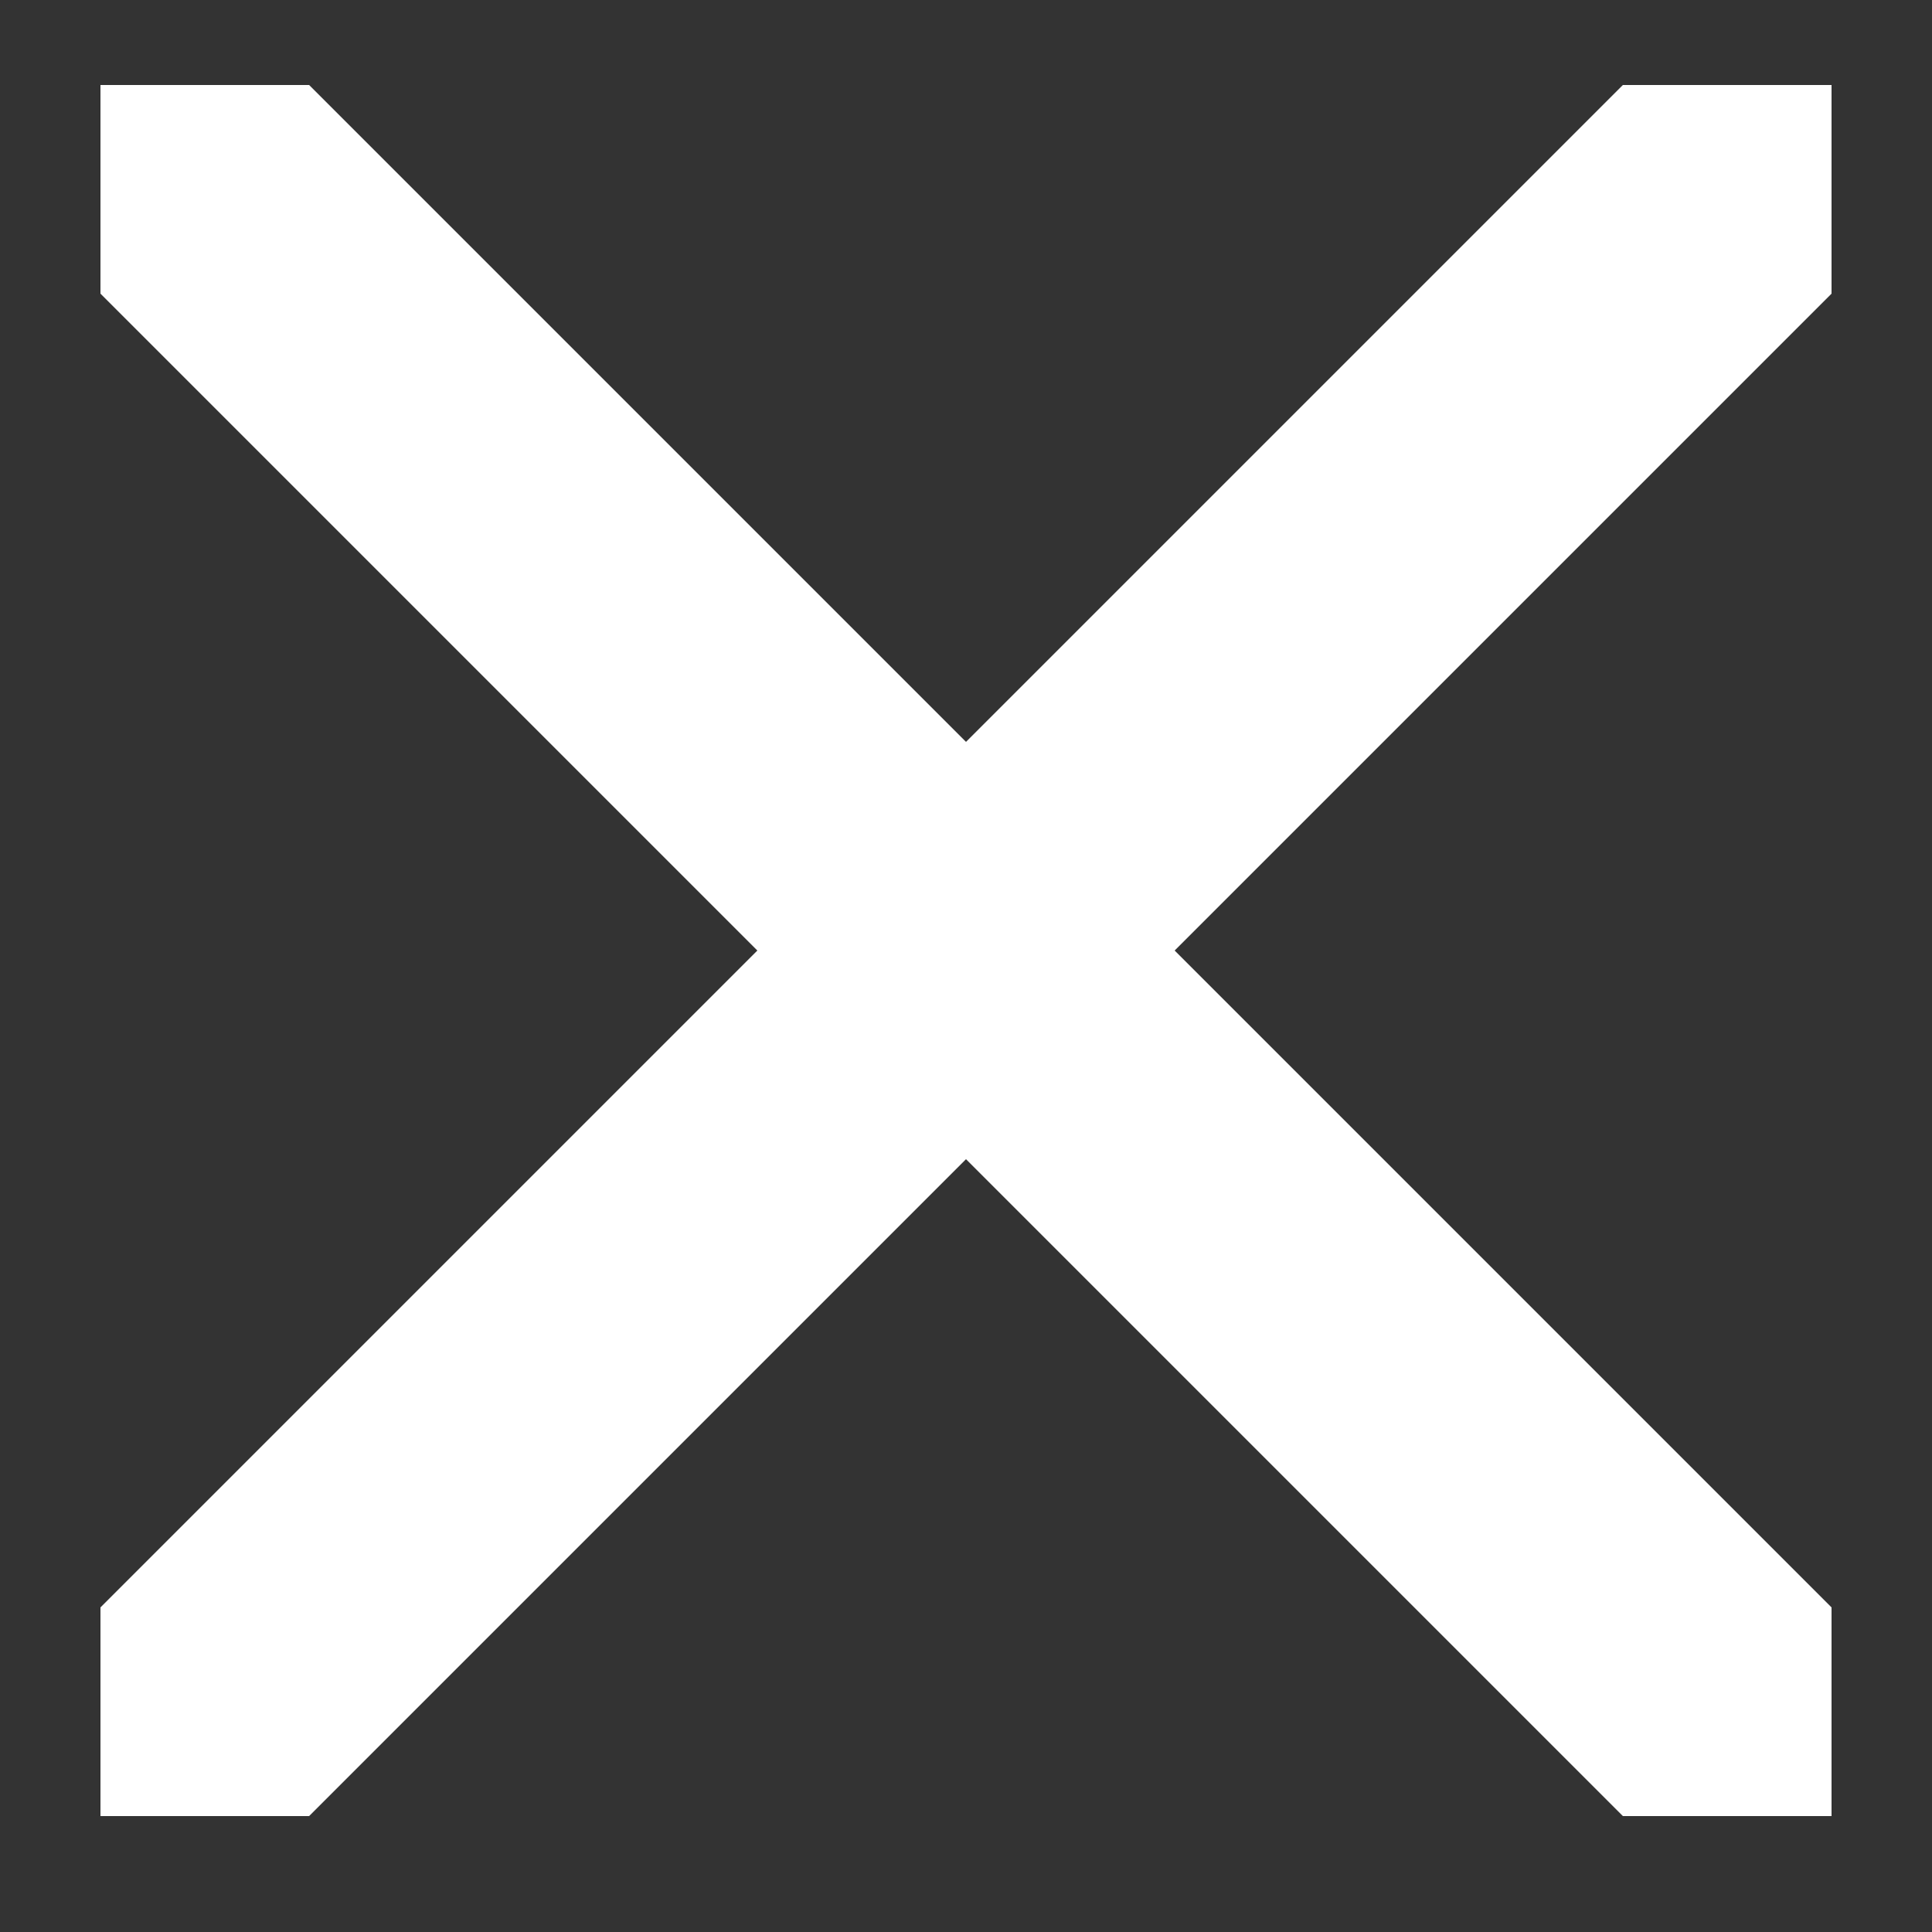 <svg version="1.2" xmlns="http://www.w3.org/2000/svg" viewBox="0 0 50 50" width="50" height="50">
	<rect x="0" y="0" width="50" height="50" fill="#333333" stroke="none"/>
	<title>639b3320e131ca2df3871319_close</title>
	<style>
		.s0 { fill: #ffffff } 
	</style>
	<path id="Layer" class="s0" d="m8 2.2l19.7 19.7 19.7 19.7v5.4h-5.4l-19.7-19.7-19.7-19.7v-5.4z"/>
	<path id="Layer" class="s0" d="m2.6 41.6l19.7-19.7 19.7-19.7h5.4v5.4l-19.7 19.7-19.7 19.7h-5.4z"/>
</svg>